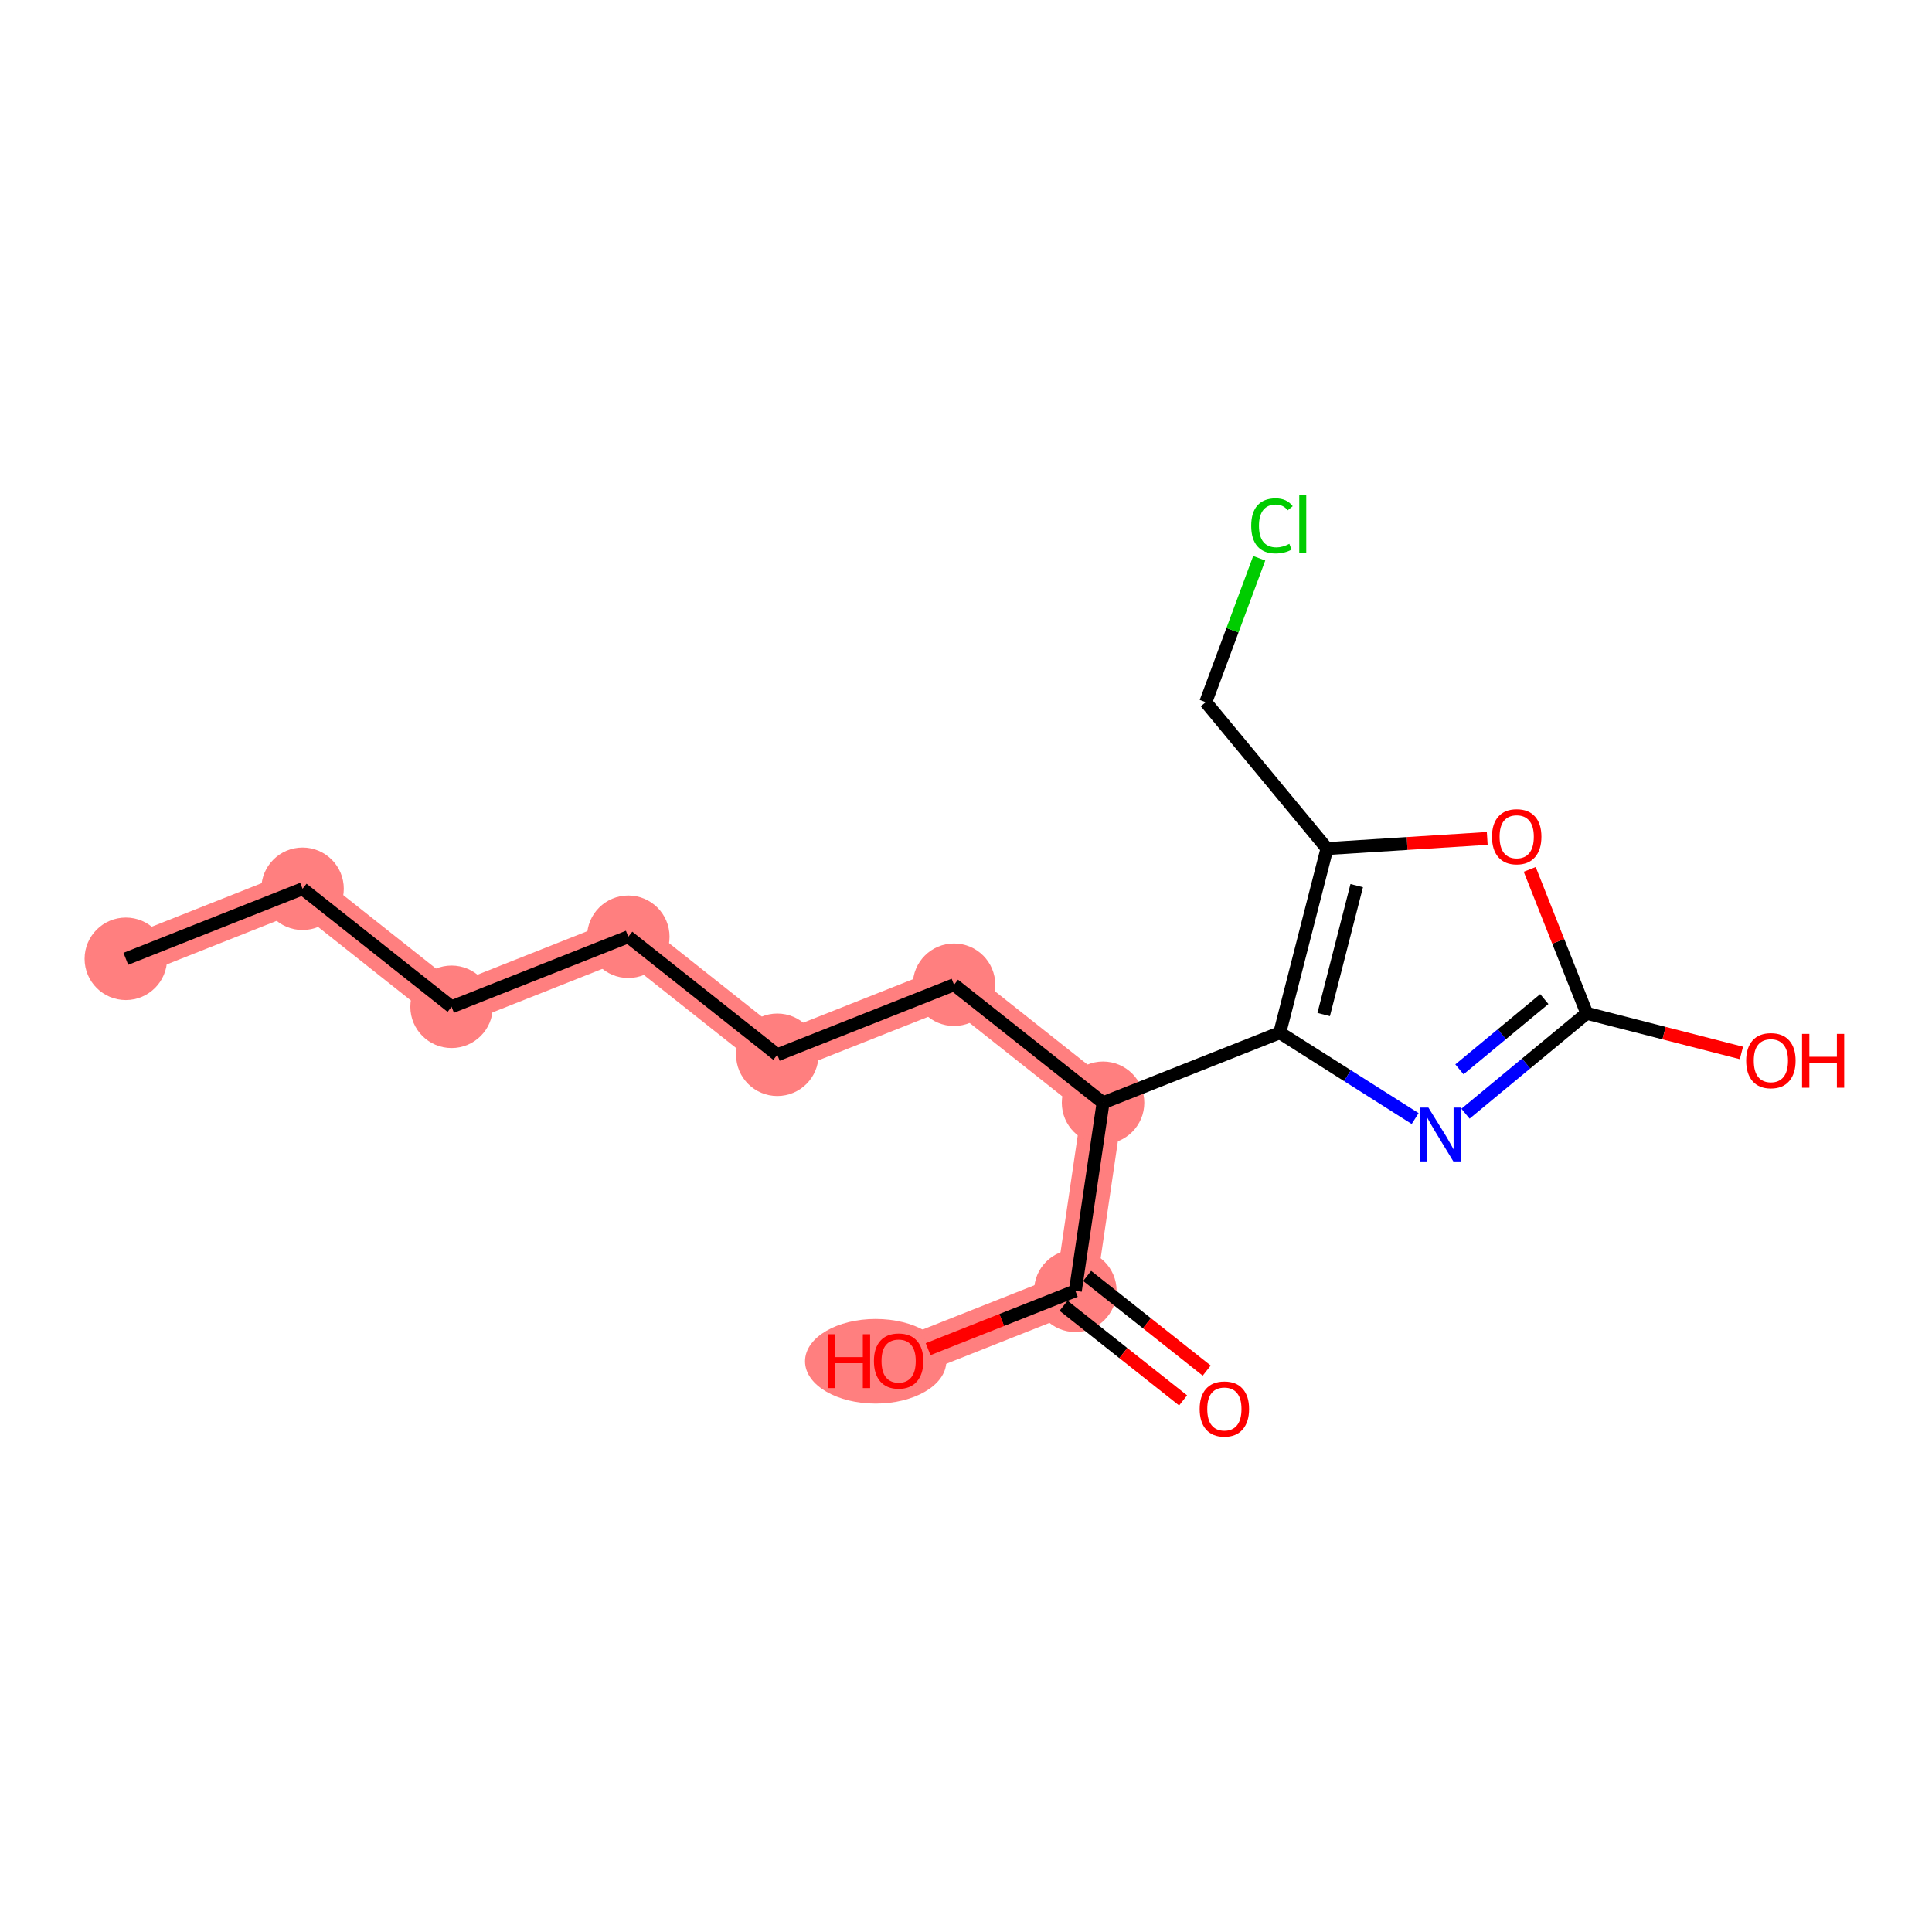 <?xml version='1.0' encoding='iso-8859-1'?>
<svg version='1.1' baseProfile='full'
              xmlns='http://www.w3.org/2000/svg'
                      xmlns:rdkit='http://www.rdkit.org/xml'
                      xmlns:xlink='http://www.w3.org/1999/xlink'
                  xml:space='preserve'
width='300px' height='300px' viewBox='0 0 300 300'>
<!-- END OF HEADER -->
<rect style='opacity:1.0;fill:#FFFFFF;stroke:none' width='300' height='300' x='0' y='0'> </rect>
<rect style='opacity:1.0;fill:#FFFFFF;stroke:none' width='300' height='300' x='0' y='0'> </rect>
<path d='M 19.54,148.884 L 46.981,138.008' style='fill:none;fill-rule:evenodd;stroke:#FF7F7F;stroke-width:6.3px;stroke-linecap:butt;stroke-linejoin:miter;stroke-opacity:1' />
<path d='M 46.981,138.008 L 70.121,156.335' style='fill:none;fill-rule:evenodd;stroke:#FF7F7F;stroke-width:6.3px;stroke-linecap:butt;stroke-linejoin:miter;stroke-opacity:1' />
<path d='M 70.121,156.335 L 97.562,145.458' style='fill:none;fill-rule:evenodd;stroke:#FF7F7F;stroke-width:6.3px;stroke-linecap:butt;stroke-linejoin:miter;stroke-opacity:1' />
<path d='M 97.562,145.458 L 120.701,163.785' style='fill:none;fill-rule:evenodd;stroke:#FF7F7F;stroke-width:6.3px;stroke-linecap:butt;stroke-linejoin:miter;stroke-opacity:1' />
<path d='M 120.701,163.785 L 148.142,152.909' style='fill:none;fill-rule:evenodd;stroke:#FF7F7F;stroke-width:6.3px;stroke-linecap:butt;stroke-linejoin:miter;stroke-opacity:1' />
<path d='M 148.142,152.909 L 171.282,171.236' style='fill:none;fill-rule:evenodd;stroke:#FF7F7F;stroke-width:6.3px;stroke-linecap:butt;stroke-linejoin:miter;stroke-opacity:1' />
<path d='M 171.282,171.236 L 166.98,200.438' style='fill:none;fill-rule:evenodd;stroke:#FF7F7F;stroke-width:6.3px;stroke-linecap:butt;stroke-linejoin:miter;stroke-opacity:1' />
<path d='M 166.98,200.438 L 139.539,211.314' style='fill:none;fill-rule:evenodd;stroke:#FF7F7F;stroke-width:6.3px;stroke-linecap:butt;stroke-linejoin:miter;stroke-opacity:1' />
<ellipse cx='19.54' cy='148.884' rx='5.904' ry='5.904'  style='fill:#FF7F7F;fill-rule:evenodd;stroke:#FF7F7F;stroke-width:1.0px;stroke-linecap:butt;stroke-linejoin:miter;stroke-opacity:1' />
<ellipse cx='46.981' cy='138.008' rx='5.904' ry='5.904'  style='fill:#FF7F7F;fill-rule:evenodd;stroke:#FF7F7F;stroke-width:1.0px;stroke-linecap:butt;stroke-linejoin:miter;stroke-opacity:1' />
<ellipse cx='70.121' cy='156.335' rx='5.904' ry='5.904'  style='fill:#FF7F7F;fill-rule:evenodd;stroke:#FF7F7F;stroke-width:1.0px;stroke-linecap:butt;stroke-linejoin:miter;stroke-opacity:1' />
<ellipse cx='97.562' cy='145.458' rx='5.904' ry='5.904'  style='fill:#FF7F7F;fill-rule:evenodd;stroke:#FF7F7F;stroke-width:1.0px;stroke-linecap:butt;stroke-linejoin:miter;stroke-opacity:1' />
<ellipse cx='120.701' cy='163.785' rx='5.904' ry='5.904'  style='fill:#FF7F7F;fill-rule:evenodd;stroke:#FF7F7F;stroke-width:1.0px;stroke-linecap:butt;stroke-linejoin:miter;stroke-opacity:1' />
<ellipse cx='148.142' cy='152.909' rx='5.904' ry='5.904'  style='fill:#FF7F7F;fill-rule:evenodd;stroke:#FF7F7F;stroke-width:1.0px;stroke-linecap:butt;stroke-linejoin:miter;stroke-opacity:1' />
<ellipse cx='171.282' cy='171.236' rx='5.904' ry='5.904'  style='fill:#FF7F7F;fill-rule:evenodd;stroke:#FF7F7F;stroke-width:1.0px;stroke-linecap:butt;stroke-linejoin:miter;stroke-opacity:1' />
<ellipse cx='166.98' cy='200.438' rx='5.904' ry='5.904'  style='fill:#FF7F7F;fill-rule:evenodd;stroke:#FF7F7F;stroke-width:1.0px;stroke-linecap:butt;stroke-linejoin:miter;stroke-opacity:1' />
<ellipse cx='135.973' cy='211.379' rx='10.47' ry='6.07'  style='fill:#FF7F7F;fill-rule:evenodd;stroke:#FF7F7F;stroke-width:1.0px;stroke-linecap:butt;stroke-linejoin:miter;stroke-opacity:1' />
<path class='bond-0 atom-0 atom-1' d='M 19.54,148.884 L 46.981,138.008' style='fill:none;fill-rule:evenodd;stroke:#000000;stroke-width:2.0px;stroke-linecap:butt;stroke-linejoin:miter;stroke-opacity:1' />
<path class='bond-1 atom-1 atom-2' d='M 46.981,138.008 L 70.121,156.335' style='fill:none;fill-rule:evenodd;stroke:#000000;stroke-width:2.0px;stroke-linecap:butt;stroke-linejoin:miter;stroke-opacity:1' />
<path class='bond-2 atom-2 atom-3' d='M 70.121,156.335 L 97.562,145.458' style='fill:none;fill-rule:evenodd;stroke:#000000;stroke-width:2.0px;stroke-linecap:butt;stroke-linejoin:miter;stroke-opacity:1' />
<path class='bond-3 atom-3 atom-4' d='M 97.562,145.458 L 120.701,163.785' style='fill:none;fill-rule:evenodd;stroke:#000000;stroke-width:2.0px;stroke-linecap:butt;stroke-linejoin:miter;stroke-opacity:1' />
<path class='bond-4 atom-4 atom-5' d='M 120.701,163.785 L 148.142,152.909' style='fill:none;fill-rule:evenodd;stroke:#000000;stroke-width:2.0px;stroke-linecap:butt;stroke-linejoin:miter;stroke-opacity:1' />
<path class='bond-5 atom-5 atom-6' d='M 148.142,152.909 L 171.282,171.236' style='fill:none;fill-rule:evenodd;stroke:#000000;stroke-width:2.0px;stroke-linecap:butt;stroke-linejoin:miter;stroke-opacity:1' />
<path class='bond-6 atom-6 atom-7' d='M 171.282,171.236 L 166.98,200.438' style='fill:none;fill-rule:evenodd;stroke:#000000;stroke-width:2.0px;stroke-linecap:butt;stroke-linejoin:miter;stroke-opacity:1' />
<path class='bond-9 atom-6 atom-10' d='M 171.282,171.236 L 198.723,160.359' style='fill:none;fill-rule:evenodd;stroke:#000000;stroke-width:2.0px;stroke-linecap:butt;stroke-linejoin:miter;stroke-opacity:1' />
<path class='bond-7 atom-7 atom-8' d='M 165.148,202.752 L 174.43,210.104' style='fill:none;fill-rule:evenodd;stroke:#000000;stroke-width:2.0px;stroke-linecap:butt;stroke-linejoin:miter;stroke-opacity:1' />
<path class='bond-7 atom-7 atom-8' d='M 174.43,210.104 L 183.712,217.455' style='fill:none;fill-rule:evenodd;stroke:#FF0000;stroke-width:2.0px;stroke-linecap:butt;stroke-linejoin:miter;stroke-opacity:1' />
<path class='bond-7 atom-7 atom-8' d='M 168.813,198.124 L 178.095,205.476' style='fill:none;fill-rule:evenodd;stroke:#000000;stroke-width:2.0px;stroke-linecap:butt;stroke-linejoin:miter;stroke-opacity:1' />
<path class='bond-7 atom-7 atom-8' d='M 178.095,205.476 L 187.377,212.827' style='fill:none;fill-rule:evenodd;stroke:#FF0000;stroke-width:2.0px;stroke-linecap:butt;stroke-linejoin:miter;stroke-opacity:1' />
<path class='bond-8 atom-7 atom-9' d='M 166.98,200.438 L 155.547,204.97' style='fill:none;fill-rule:evenodd;stroke:#000000;stroke-width:2.0px;stroke-linecap:butt;stroke-linejoin:miter;stroke-opacity:1' />
<path class='bond-8 atom-7 atom-9' d='M 155.547,204.97 L 144.114,209.501' style='fill:none;fill-rule:evenodd;stroke:#FF0000;stroke-width:2.0px;stroke-linecap:butt;stroke-linejoin:miter;stroke-opacity:1' />
<path class='bond-10 atom-10 atom-11' d='M 198.723,160.359 L 209.233,167.024' style='fill:none;fill-rule:evenodd;stroke:#000000;stroke-width:2.0px;stroke-linecap:butt;stroke-linejoin:miter;stroke-opacity:1' />
<path class='bond-10 atom-10 atom-11' d='M 209.233,167.024 L 219.743,173.689' style='fill:none;fill-rule:evenodd;stroke:#0000FF;stroke-width:2.0px;stroke-linecap:butt;stroke-linejoin:miter;stroke-opacity:1' />
<path class='bond-17 atom-15 atom-10' d='M 206.053,131.766 L 198.723,160.359' style='fill:none;fill-rule:evenodd;stroke:#000000;stroke-width:2.0px;stroke-linecap:butt;stroke-linejoin:miter;stroke-opacity:1' />
<path class='bond-17 atom-15 atom-10' d='M 210.672,137.521 L 205.541,157.537' style='fill:none;fill-rule:evenodd;stroke:#000000;stroke-width:2.0px;stroke-linecap:butt;stroke-linejoin:miter;stroke-opacity:1' />
<path class='bond-11 atom-11 atom-12' d='M 227.559,172.932 L 236.974,165.137' style='fill:none;fill-rule:evenodd;stroke:#0000FF;stroke-width:2.0px;stroke-linecap:butt;stroke-linejoin:miter;stroke-opacity:1' />
<path class='bond-11 atom-11 atom-12' d='M 236.974,165.137 L 246.388,157.343' style='fill:none;fill-rule:evenodd;stroke:#000000;stroke-width:2.0px;stroke-linecap:butt;stroke-linejoin:miter;stroke-opacity:1' />
<path class='bond-11 atom-11 atom-12' d='M 226.619,166.046 L 233.209,160.59' style='fill:none;fill-rule:evenodd;stroke:#0000FF;stroke-width:2.0px;stroke-linecap:butt;stroke-linejoin:miter;stroke-opacity:1' />
<path class='bond-11 atom-11 atom-12' d='M 233.209,160.59 L 239.799,155.134' style='fill:none;fill-rule:evenodd;stroke:#000000;stroke-width:2.0px;stroke-linecap:butt;stroke-linejoin:miter;stroke-opacity:1' />
<path class='bond-12 atom-12 atom-13' d='M 246.388,157.343 L 258.397,160.422' style='fill:none;fill-rule:evenodd;stroke:#000000;stroke-width:2.0px;stroke-linecap:butt;stroke-linejoin:miter;stroke-opacity:1' />
<path class='bond-12 atom-12 atom-13' d='M 258.397,160.422 L 270.406,163.501' style='fill:none;fill-rule:evenodd;stroke:#FF0000;stroke-width:2.0px;stroke-linecap:butt;stroke-linejoin:miter;stroke-opacity:1' />
<path class='bond-13 atom-12 atom-14' d='M 246.388,157.343 L 241.96,146.17' style='fill:none;fill-rule:evenodd;stroke:#000000;stroke-width:2.0px;stroke-linecap:butt;stroke-linejoin:miter;stroke-opacity:1' />
<path class='bond-13 atom-12 atom-14' d='M 241.96,146.17 L 237.532,134.997' style='fill:none;fill-rule:evenodd;stroke:#FF0000;stroke-width:2.0px;stroke-linecap:butt;stroke-linejoin:miter;stroke-opacity:1' />
<path class='bond-14 atom-14 atom-15' d='M 230.937,130.192 L 218.495,130.979' style='fill:none;fill-rule:evenodd;stroke:#FF0000;stroke-width:2.0px;stroke-linecap:butt;stroke-linejoin:miter;stroke-opacity:1' />
<path class='bond-14 atom-14 atom-15' d='M 218.495,130.979 L 206.053,131.766' style='fill:none;fill-rule:evenodd;stroke:#000000;stroke-width:2.0px;stroke-linecap:butt;stroke-linejoin:miter;stroke-opacity:1' />
<path class='bond-15 atom-15 atom-16' d='M 206.053,131.766 L 187.23,109.029' style='fill:none;fill-rule:evenodd;stroke:#000000;stroke-width:2.0px;stroke-linecap:butt;stroke-linejoin:miter;stroke-opacity:1' />
<path class='bond-16 atom-16 atom-17' d='M 187.23,109.029 L 191.38,97.857' style='fill:none;fill-rule:evenodd;stroke:#000000;stroke-width:2.0px;stroke-linecap:butt;stroke-linejoin:miter;stroke-opacity:1' />
<path class='bond-16 atom-16 atom-17' d='M 191.38,97.857 L 195.531,86.684' style='fill:none;fill-rule:evenodd;stroke:#00CC00;stroke-width:2.0px;stroke-linecap:butt;stroke-linejoin:miter;stroke-opacity:1' />
<path  class='atom-8' d='M 186.282 218.789
Q 186.282 216.781, 187.274 215.66
Q 188.266 214.538, 190.12 214.538
Q 191.973 214.538, 192.965 215.66
Q 193.957 216.781, 193.957 218.789
Q 193.957 220.819, 192.953 221.977
Q 191.95 223.122, 190.12 223.122
Q 188.278 223.122, 187.274 221.977
Q 186.282 220.831, 186.282 218.789
M 190.12 222.177
Q 191.395 222.177, 192.08 221.327
Q 192.776 220.465, 192.776 218.789
Q 192.776 217.147, 192.08 216.321
Q 191.395 215.483, 190.12 215.483
Q 188.845 215.483, 188.148 216.309
Q 187.463 217.136, 187.463 218.789
Q 187.463 220.477, 188.148 221.327
Q 188.845 222.177, 190.12 222.177
' fill='#FF0000'/>
<path  class='atom-9' d='M 128.57 207.182
L 129.704 207.182
L 129.704 210.736
L 133.978 210.736
L 133.978 207.182
L 135.111 207.182
L 135.111 215.541
L 133.978 215.541
L 133.978 211.68
L 129.704 211.68
L 129.704 215.541
L 128.57 215.541
L 128.57 207.182
' fill='#FF0000'/>
<path  class='atom-9' d='M 135.702 211.338
Q 135.702 209.331, 136.694 208.209
Q 137.685 207.087, 139.539 207.087
Q 141.393 207.087, 142.385 208.209
Q 143.376 209.331, 143.376 211.338
Q 143.376 213.369, 142.373 214.526
Q 141.369 215.671, 139.539 215.671
Q 137.697 215.671, 136.694 214.526
Q 135.702 213.381, 135.702 211.338
M 139.539 214.727
Q 140.814 214.727, 141.499 213.877
Q 142.196 213.015, 142.196 211.338
Q 142.196 209.697, 141.499 208.87
Q 140.814 208.032, 139.539 208.032
Q 138.264 208.032, 137.567 208.859
Q 136.883 209.685, 136.883 211.338
Q 136.883 213.026, 137.567 213.877
Q 138.264 214.727, 139.539 214.727
' fill='#FF0000'/>
<path  class='atom-11' d='M 221.803 171.987
L 224.543 176.415
Q 224.814 176.852, 225.251 177.643
Q 225.688 178.434, 225.712 178.481
L 225.712 171.987
L 226.822 171.987
L 226.822 180.347
L 225.676 180.347
L 222.736 175.506
Q 222.394 174.939, 222.028 174.29
Q 221.674 173.64, 221.567 173.44
L 221.567 180.347
L 220.481 180.347
L 220.481 171.987
L 221.803 171.987
' fill='#0000FF'/>
<path  class='atom-13' d='M 271.144 164.698
Q 271.144 162.69, 272.136 161.569
Q 273.128 160.447, 274.982 160.447
Q 276.835 160.447, 277.827 161.569
Q 278.819 162.69, 278.819 164.698
Q 278.819 166.728, 277.815 167.886
Q 276.812 169.031, 274.982 169.031
Q 273.14 169.031, 272.136 167.886
Q 271.144 166.74, 271.144 164.698
M 274.982 168.086
Q 276.257 168.086, 276.942 167.236
Q 277.638 166.374, 277.638 164.698
Q 277.638 163.056, 276.942 162.23
Q 276.257 161.392, 274.982 161.392
Q 273.706 161.392, 273.01 162.218
Q 272.325 163.045, 272.325 164.698
Q 272.325 166.386, 273.01 167.236
Q 273.706 168.086, 274.982 168.086
' fill='#FF0000'/>
<path  class='atom-13' d='M 279.822 160.541
L 280.956 160.541
L 280.956 164.095
L 285.23 164.095
L 285.23 160.541
L 286.364 160.541
L 286.364 168.901
L 285.23 168.901
L 285.23 165.04
L 280.956 165.04
L 280.956 168.901
L 279.822 168.901
L 279.822 160.541
' fill='#FF0000'/>
<path  class='atom-14' d='M 231.675 129.926
Q 231.675 127.919, 232.667 126.797
Q 233.659 125.675, 235.512 125.675
Q 237.366 125.675, 238.358 126.797
Q 239.35 127.919, 239.35 129.926
Q 239.35 131.957, 238.346 133.114
Q 237.342 134.259, 235.512 134.259
Q 233.67 134.259, 232.667 133.114
Q 231.675 131.969, 231.675 129.926
M 235.512 133.315
Q 236.788 133.315, 237.472 132.465
Q 238.169 131.603, 238.169 129.926
Q 238.169 128.285, 237.472 127.458
Q 236.788 126.62, 235.512 126.62
Q 234.237 126.62, 233.541 127.446
Q 232.856 128.273, 232.856 129.926
Q 232.856 131.614, 233.541 132.465
Q 234.237 133.315, 235.512 133.315
' fill='#FF0000'/>
<path  class='atom-17' d='M 194.286 81.648
Q 194.286 79.57, 195.254 78.484
Q 196.234 77.386, 198.088 77.386
Q 199.811 77.386, 200.732 78.602
L 199.953 79.24
Q 199.28 78.354, 198.088 78.354
Q 196.824 78.354, 196.151 79.204
Q 195.49 80.043, 195.49 81.648
Q 195.49 83.301, 196.175 84.151
Q 196.871 85.001, 198.217 85.001
Q 199.138 85.001, 200.213 84.447
L 200.543 85.332
Q 200.107 85.615, 199.445 85.781
Q 198.784 85.946, 198.052 85.946
Q 196.234 85.946, 195.254 84.836
Q 194.286 83.726, 194.286 81.648
' fill='#00CC00'/>
<path  class='atom-17' d='M 201.748 76.878
L 202.834 76.878
L 202.834 85.84
L 201.748 85.84
L 201.748 76.878
' fill='#00CC00'/>
</svg>
